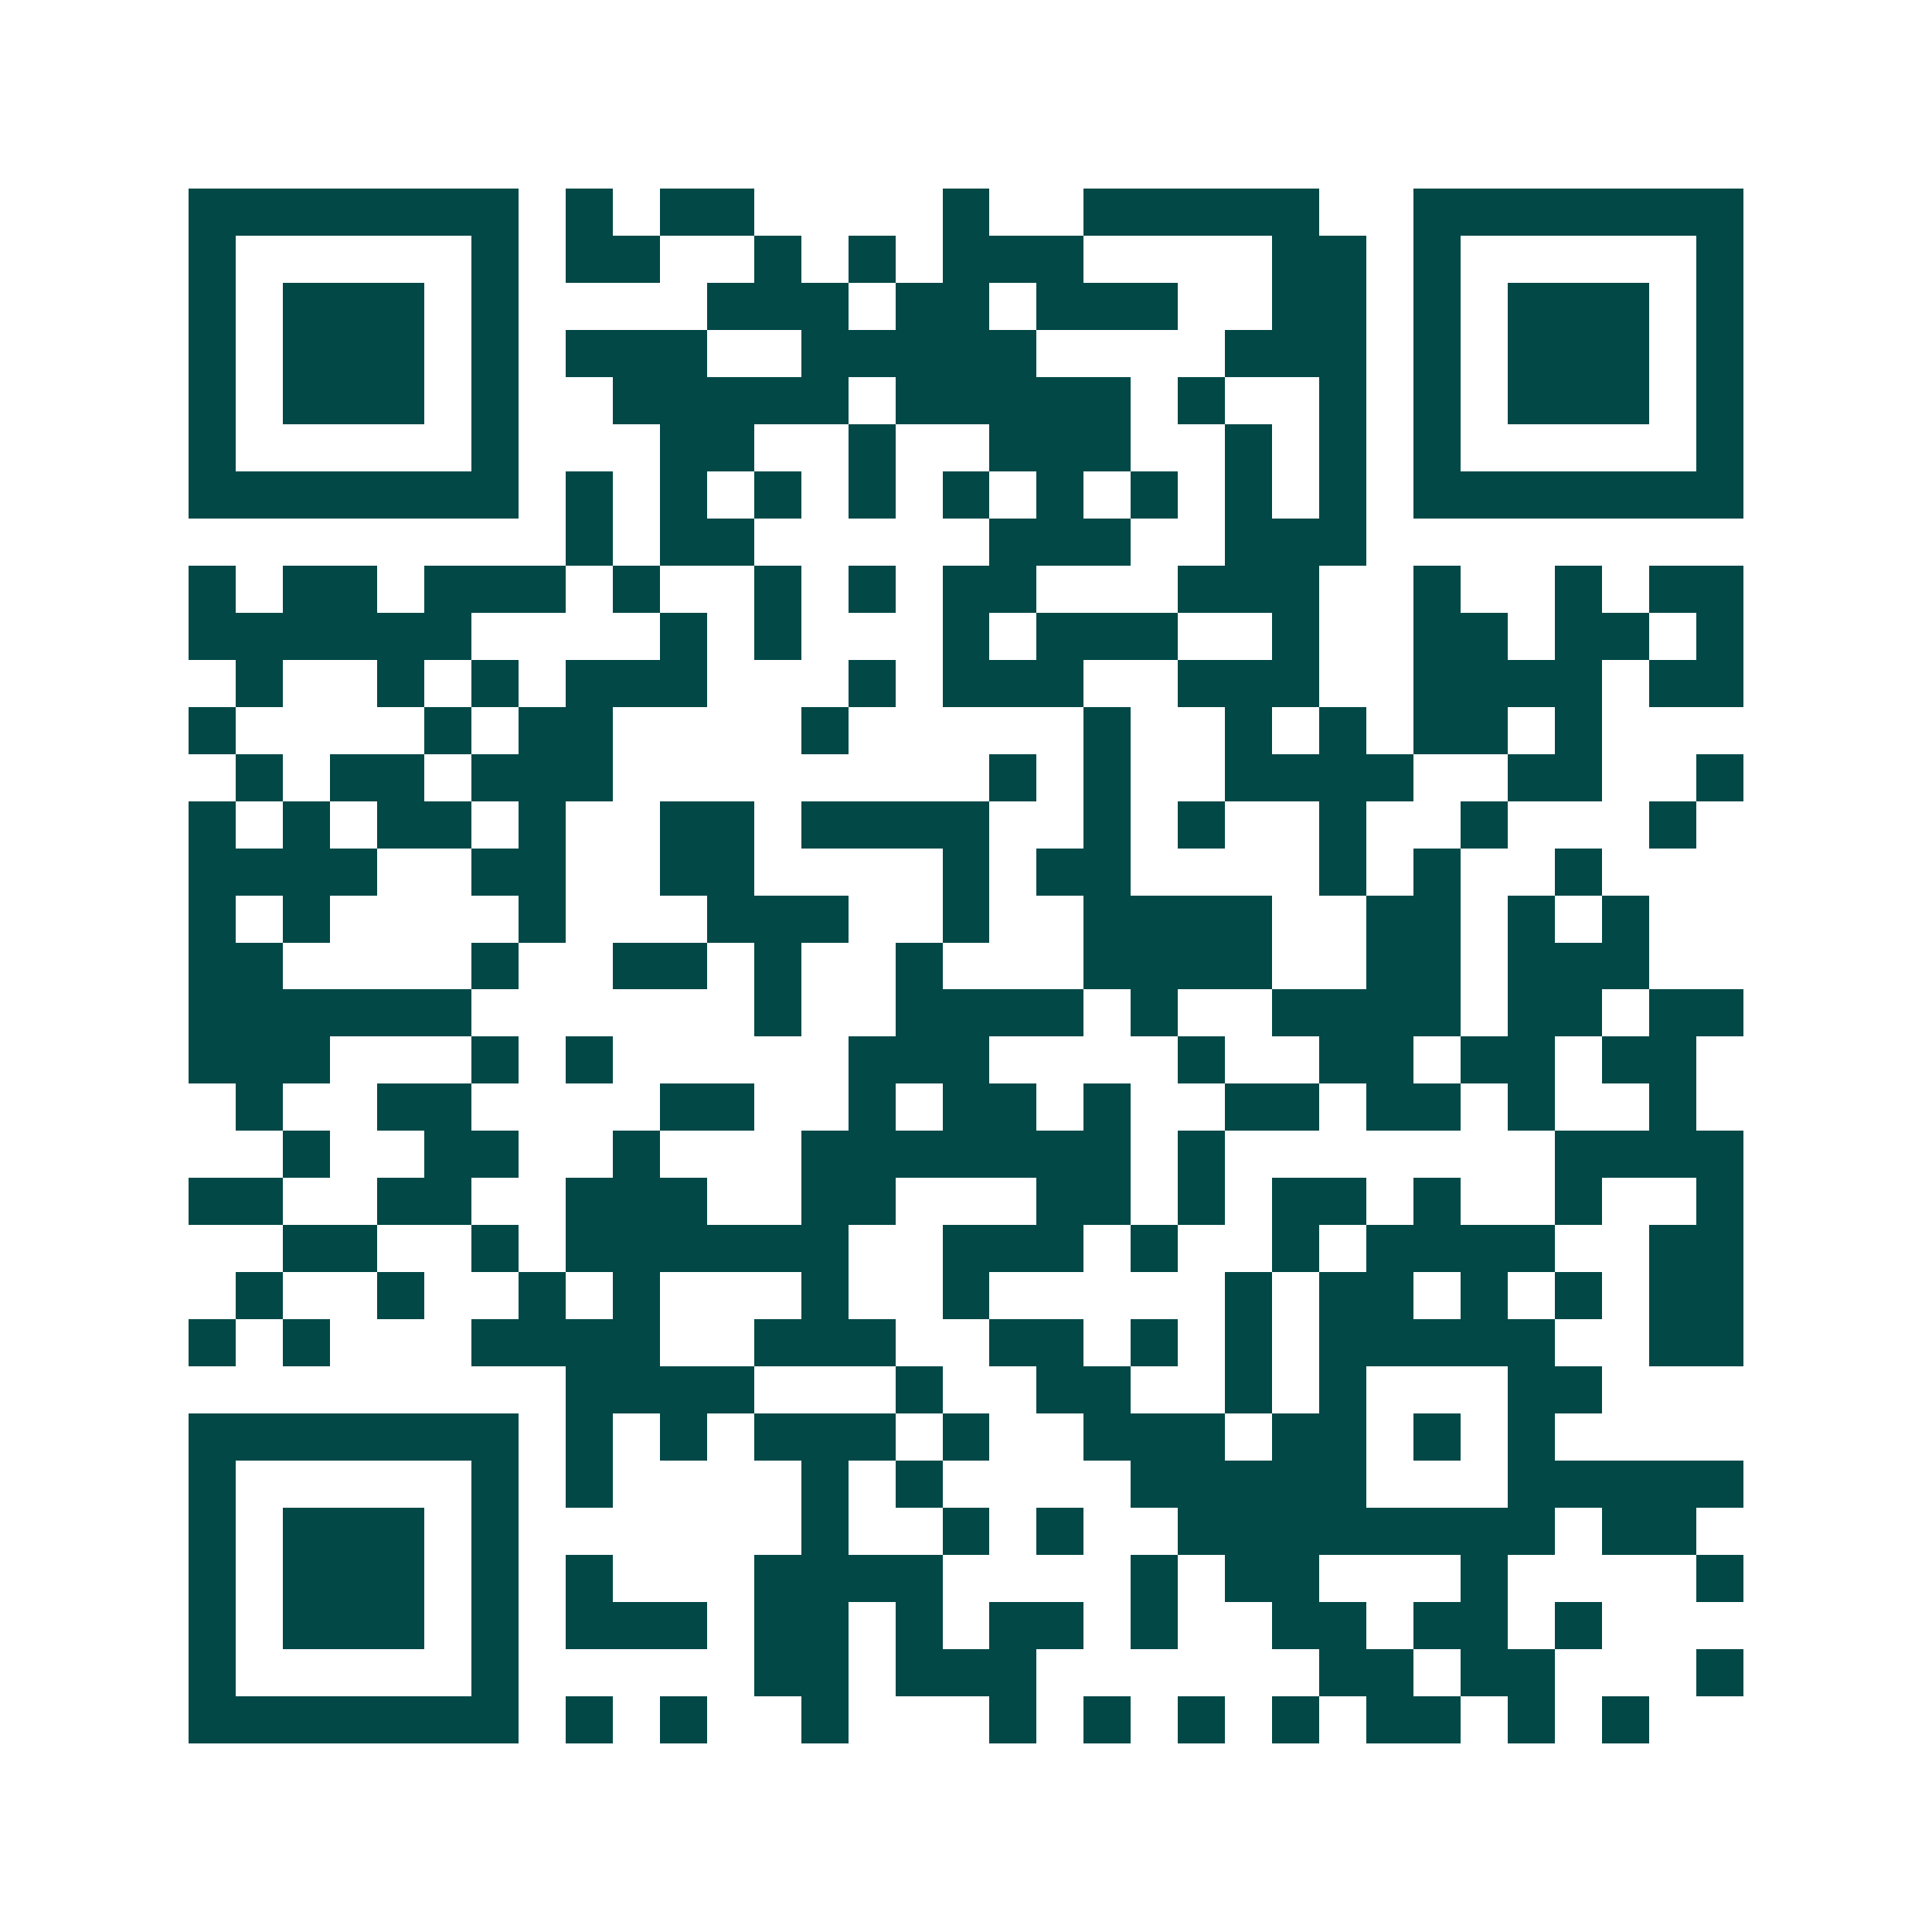 <svg xmlns="http://www.w3.org/2000/svg" width="200" height="200" viewBox="0 0 41 41" shape-rendering="crispEdges"><path fill="#ffffff" d="M0 0h41v41H0z"/><path stroke="#014847" d="M4 4.5h7m1 0h1m1 0h2m4 0h1m2 0h5m2 0h7M4 5.5h1m5 0h1m1 0h2m2 0h1m1 0h1m1 0h3m4 0h2m1 0h1m5 0h1M4 6.5h1m1 0h3m1 0h1m4 0h3m1 0h2m1 0h3m2 0h2m1 0h1m1 0h3m1 0h1M4 7.5h1m1 0h3m1 0h1m1 0h3m2 0h5m4 0h3m1 0h1m1 0h3m1 0h1M4 8.5h1m1 0h3m1 0h1m2 0h5m1 0h5m1 0h1m2 0h1m1 0h1m1 0h3m1 0h1M4 9.5h1m5 0h1m3 0h2m2 0h1m2 0h3m2 0h1m1 0h1m1 0h1m5 0h1M4 10.5h7m1 0h1m1 0h1m1 0h1m1 0h1m1 0h1m1 0h1m1 0h1m1 0h1m1 0h1m1 0h7M12 11.5h1m1 0h2m5 0h3m2 0h3M4 12.5h1m1 0h2m1 0h3m1 0h1m2 0h1m1 0h1m1 0h2m3 0h3m2 0h1m2 0h1m1 0h2M4 13.5h6m4 0h1m1 0h1m3 0h1m1 0h3m2 0h1m2 0h2m1 0h2m1 0h1M5 14.5h1m2 0h1m1 0h1m1 0h3m3 0h1m1 0h3m2 0h3m2 0h4m1 0h2M4 15.5h1m4 0h1m1 0h2m4 0h1m5 0h1m2 0h1m1 0h1m1 0h2m1 0h1M5 16.5h1m1 0h2m1 0h3m8 0h1m1 0h1m2 0h4m2 0h2m2 0h1M4 17.5h1m1 0h1m1 0h2m1 0h1m2 0h2m1 0h4m2 0h1m1 0h1m2 0h1m2 0h1m3 0h1M4 18.5h4m2 0h2m2 0h2m4 0h1m1 0h2m4 0h1m1 0h1m2 0h1M4 19.5h1m1 0h1m4 0h1m3 0h3m2 0h1m2 0h4m2 0h2m1 0h1m1 0h1M4 20.5h2m4 0h1m2 0h2m1 0h1m2 0h1m3 0h4m2 0h2m1 0h3M4 21.5h6m6 0h1m2 0h4m1 0h1m2 0h4m1 0h2m1 0h2M4 22.5h3m3 0h1m1 0h1m5 0h3m4 0h1m2 0h2m1 0h2m1 0h2M5 23.5h1m2 0h2m4 0h2m2 0h1m1 0h2m1 0h1m2 0h2m1 0h2m1 0h1m2 0h1M6 24.5h1m2 0h2m2 0h1m3 0h7m1 0h1m7 0h4M4 25.5h2m2 0h2m2 0h3m2 0h2m3 0h2m1 0h1m1 0h2m1 0h1m2 0h1m2 0h1M6 26.5h2m2 0h1m1 0h6m2 0h3m1 0h1m2 0h1m1 0h4m2 0h2M5 27.5h1m2 0h1m2 0h1m1 0h1m3 0h1m2 0h1m5 0h1m1 0h2m1 0h1m1 0h1m1 0h2M4 28.5h1m1 0h1m3 0h4m2 0h3m2 0h2m1 0h1m1 0h1m1 0h5m2 0h2M12 29.5h4m3 0h1m2 0h2m2 0h1m1 0h1m3 0h2M4 30.5h7m1 0h1m1 0h1m1 0h3m1 0h1m2 0h3m1 0h2m1 0h1m1 0h1M4 31.5h1m5 0h1m1 0h1m4 0h1m1 0h1m4 0h5m3 0h5M4 32.5h1m1 0h3m1 0h1m6 0h1m2 0h1m1 0h1m2 0h8m1 0h2M4 33.5h1m1 0h3m1 0h1m1 0h1m3 0h4m4 0h1m1 0h2m3 0h1m4 0h1M4 34.5h1m1 0h3m1 0h1m1 0h3m1 0h2m1 0h1m1 0h2m1 0h1m2 0h2m1 0h2m1 0h1M4 35.5h1m5 0h1m5 0h2m1 0h3m6 0h2m1 0h2m3 0h1M4 36.5h7m1 0h1m1 0h1m2 0h1m3 0h1m1 0h1m1 0h1m1 0h1m1 0h2m1 0h1m1 0h1"/></svg>
